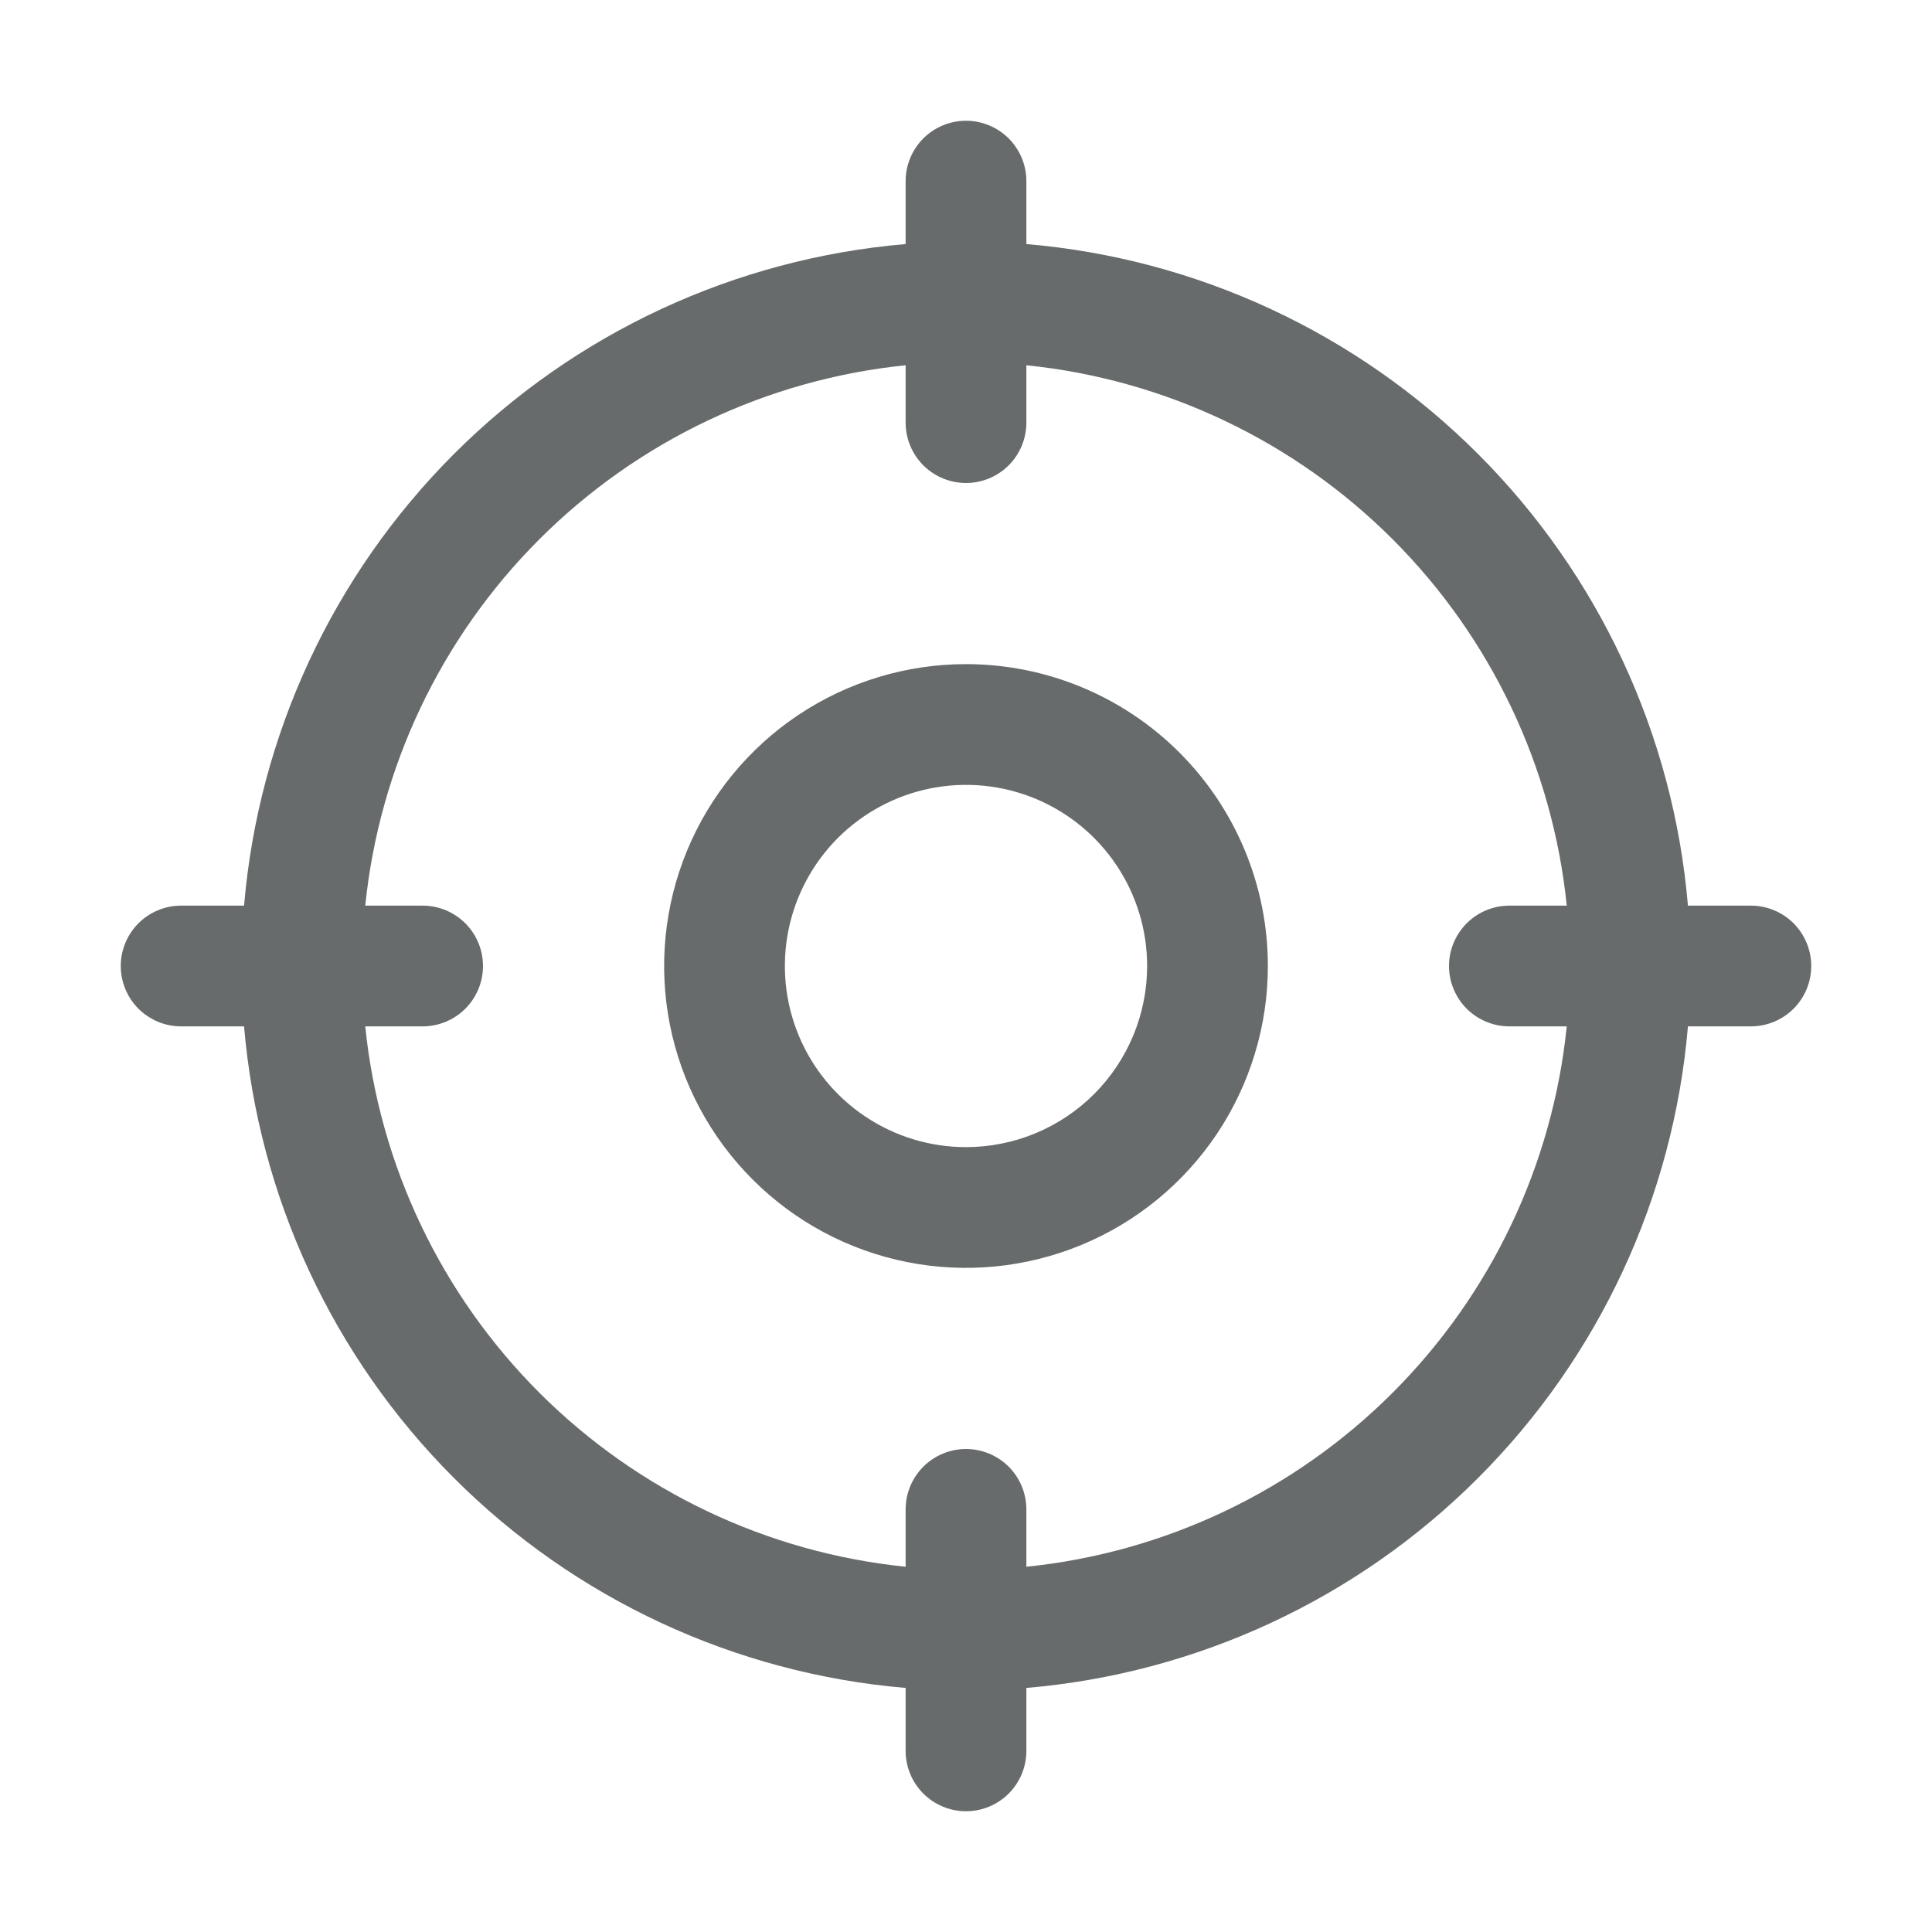 <svg width="40" height="40" viewBox="0 0 40 40" fill="none" xmlns="http://www.w3.org/2000/svg">
<path d="M36.25 18.75H34.947C34.647 15.218 33.108 11.906 30.601 9.399C28.094 6.892 24.782 5.353 21.25 5.053V3.75C21.25 3.418 21.118 3.101 20.884 2.866C20.649 2.632 20.331 2.5 20 2.5C19.669 2.5 19.351 2.632 19.116 2.866C18.882 3.101 18.75 3.418 18.75 3.75V5.053C15.218 5.353 11.906 6.892 9.399 9.399C6.892 11.906 5.353 15.218 5.053 18.75H3.75C3.418 18.75 3.101 18.882 2.866 19.116C2.632 19.351 2.5 19.669 2.5 20C2.5 20.331 2.632 20.649 2.866 20.884C3.101 21.118 3.418 21.25 3.75 21.25H5.053C5.353 24.782 6.892 28.094 9.399 30.601C11.906 33.108 15.218 34.647 18.75 34.947V36.25C18.75 36.581 18.882 36.9 19.116 37.134C19.351 37.368 19.669 37.5 20 37.5C20.331 37.5 20.649 37.368 20.884 37.134C21.118 36.9 21.25 36.581 21.25 36.25V34.947C24.782 34.647 28.094 33.108 30.601 30.601C33.108 28.094 34.647 24.782 34.947 21.25H36.25C36.581 21.25 36.9 21.118 37.134 20.884C37.368 20.649 37.5 20.331 37.5 20C37.5 19.669 37.368 19.351 37.134 19.116C36.9 18.882 36.581 18.75 36.25 18.75ZM21.25 32.438V31.25C21.25 30.919 21.118 30.601 20.884 30.366C20.649 30.132 20.331 30 20 30C19.669 30 19.351 30.132 19.116 30.366C18.882 30.601 18.75 30.919 18.75 31.25V32.438C15.883 32.145 13.204 30.872 11.166 28.834C9.128 26.796 7.855 24.117 7.562 21.25H8.75C9.082 21.25 9.399 21.118 9.634 20.884C9.868 20.649 10 20.331 10 20C10 19.669 9.868 19.351 9.634 19.116C9.399 18.882 9.082 18.75 8.75 18.75H7.562C7.855 15.883 9.128 13.204 11.166 11.166C13.204 9.128 15.883 7.855 18.75 7.562V8.75C18.75 9.082 18.882 9.399 19.116 9.634C19.351 9.868 19.669 10 20 10C20.331 10 20.649 9.868 20.884 9.634C21.118 9.399 21.25 9.082 21.25 8.75V7.562C24.117 7.855 26.796 9.128 28.834 11.166C30.872 13.204 32.145 15.883 32.438 18.75H31.25C30.919 18.75 30.601 18.882 30.366 19.116C30.132 19.351 30 19.669 30 20C30 20.331 30.132 20.649 30.366 20.884C30.601 21.118 30.919 21.25 31.25 21.25H32.438C32.145 24.117 30.872 26.796 28.834 28.834C26.796 30.872 24.117 32.145 21.25 32.438ZM20 13.75C18.764 13.75 17.555 14.117 16.528 14.803C15.5 15.49 14.699 16.466 14.226 17.608C13.753 18.75 13.629 20.007 13.87 21.219C14.111 22.432 14.707 23.545 15.581 24.419C16.455 25.294 17.568 25.889 18.781 26.13C19.993 26.371 21.25 26.247 22.392 25.774C23.534 25.301 24.51 24.5 25.197 23.472C25.883 22.445 26.25 21.236 26.25 20C26.25 18.342 25.591 16.753 24.419 15.581C23.247 14.409 21.658 13.75 20 13.75ZM20 23.75C19.258 23.75 18.533 23.53 17.917 23.118C17.3 22.706 16.819 22.12 16.535 21.435C16.252 20.75 16.177 19.996 16.322 19.268C16.467 18.541 16.824 17.873 17.348 17.348C17.873 16.824 18.541 16.467 19.268 16.322C19.996 16.177 20.75 16.252 21.435 16.535C22.12 16.819 22.706 17.3 23.118 17.917C23.53 18.533 23.75 19.258 23.75 20C23.75 20.995 23.355 21.948 22.652 22.652C21.948 23.355 20.995 23.75 20 23.75Z" fill="#686B6B"/>
</svg>

